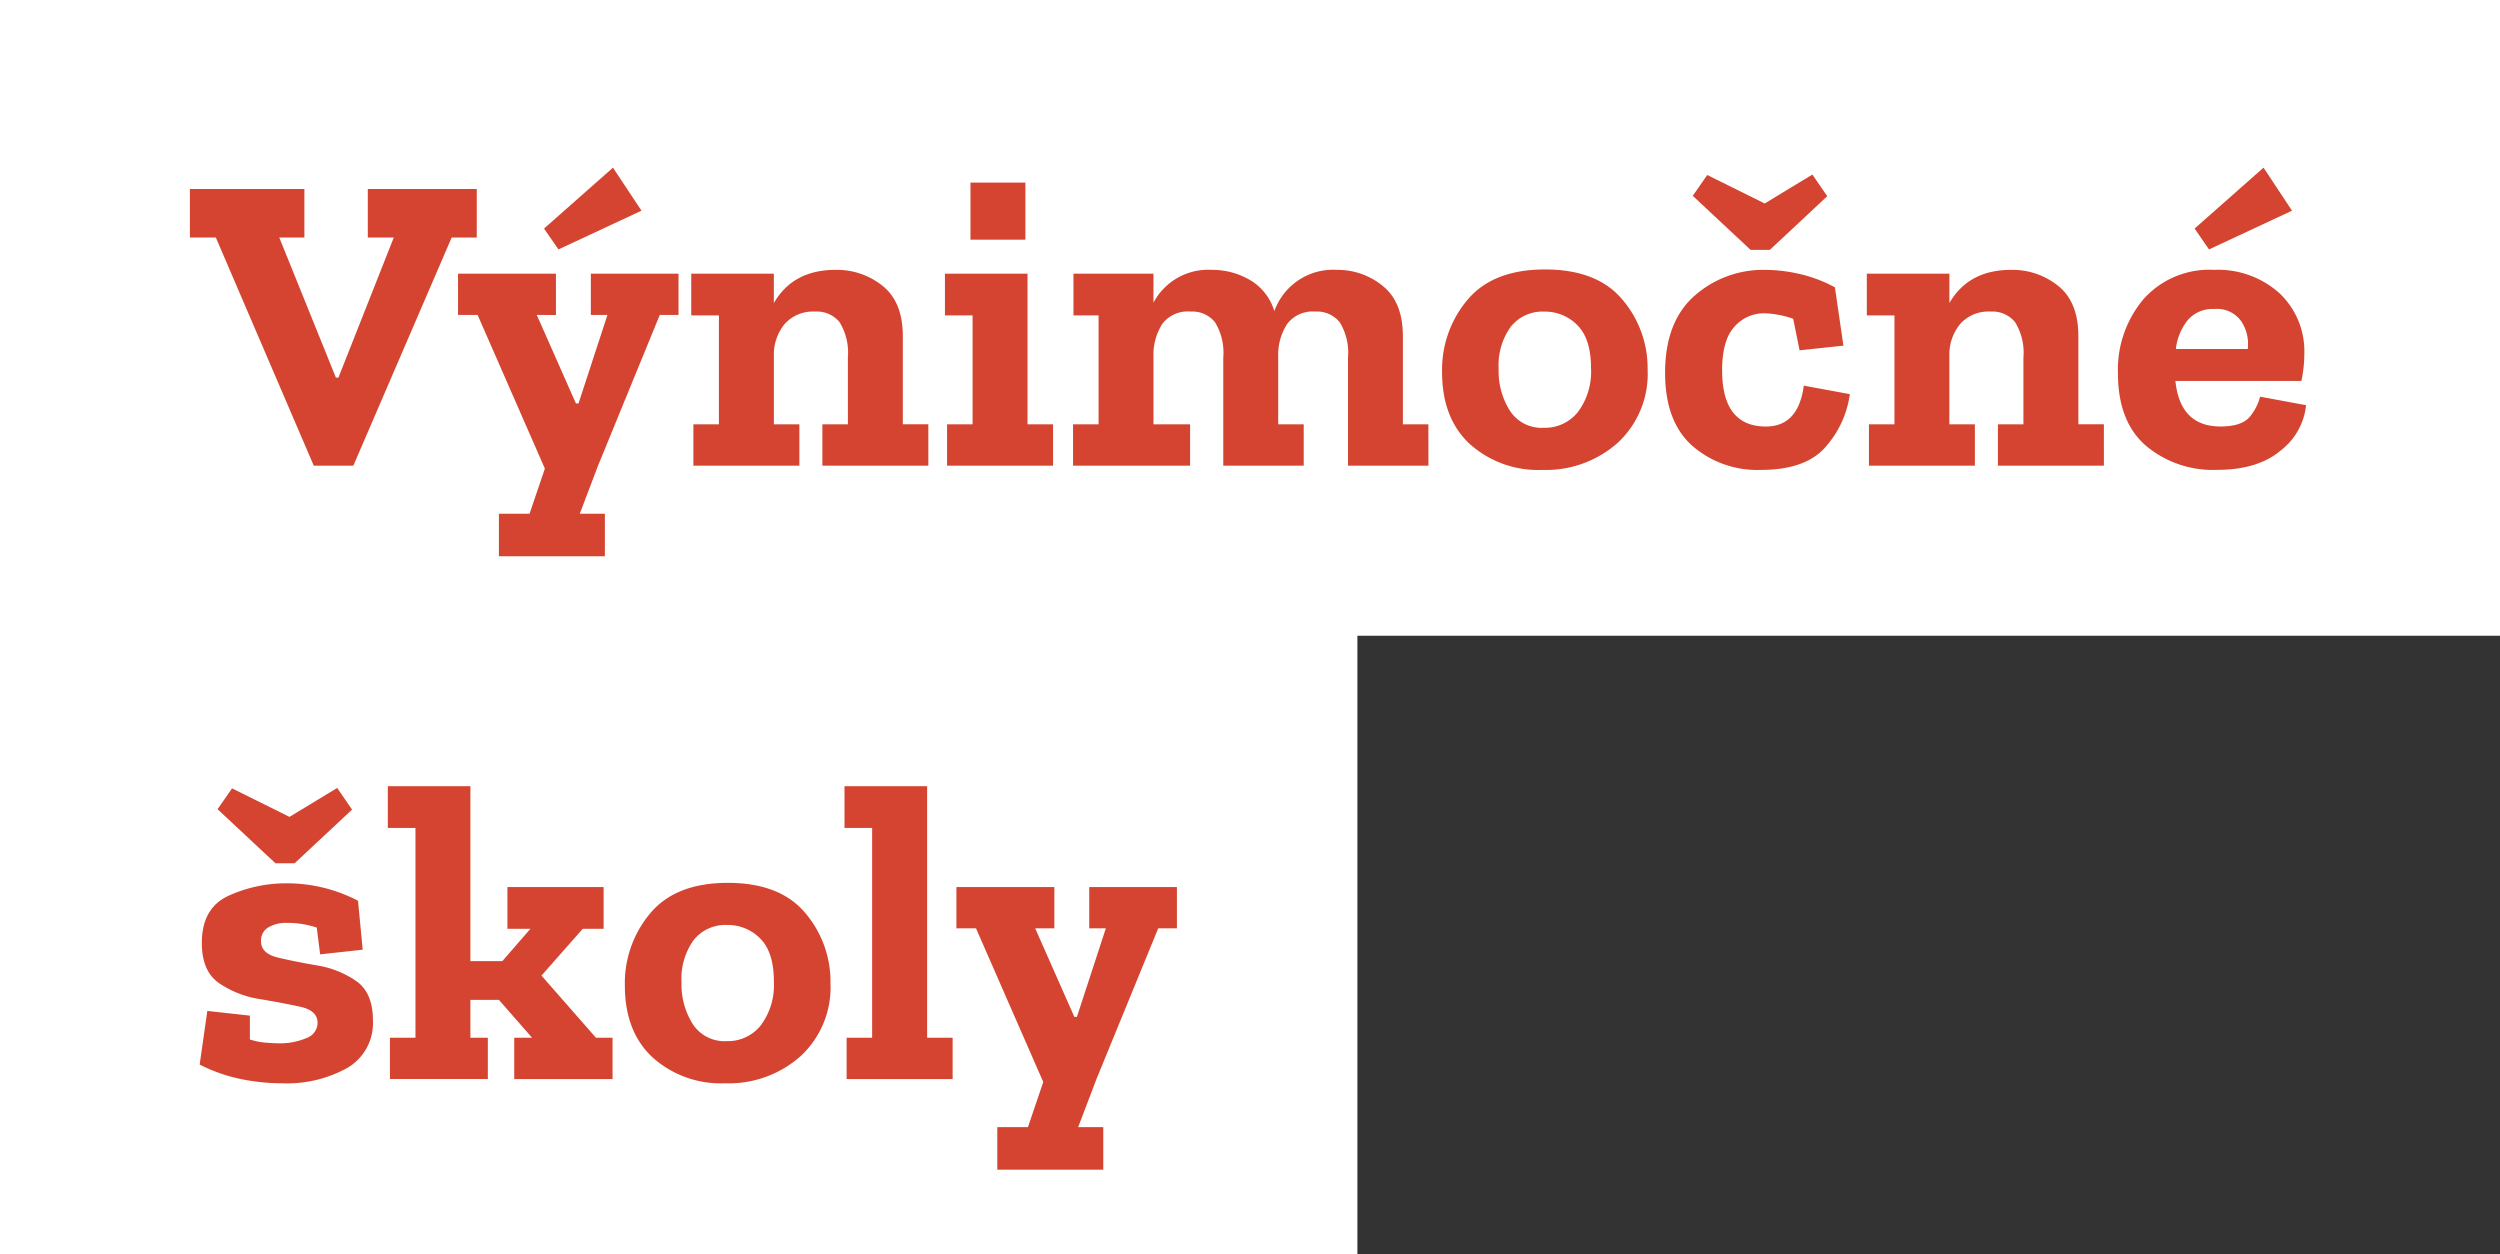 <svg xmlns="http://www.w3.org/2000/svg" xmlns:xlink="http://www.w3.org/1999/xlink" width="303.755" height="152.4" viewBox="0 0 303.755 152.4">
  <rect x="0" y="0" width="303.755" height="152.4" fill="#333333" stroke="none"/>
  <defs>
    <clipPath id="clip-path">
      <rect id="Rectangle_40" data-name="Rectangle 40" width="303.755" height="152.4" fill="#d44431"/>
    </clipPath>
    <clipPath id="clip-path-2">
      <rect id="Rectangle_42" data-name="Rectangle 42" width="303.755" height="152.4" fill="none"/>
    </clipPath>
  </defs>
  <g id="Group_35" data-name="Group 35" transform="translate(0 0.288)">
    <rect id="Rectangle_39" data-name="Rectangle 39" width="303.755" height="77.244" transform="translate(0 -0.288)" fill="#fff"/>
    <path id="Path_53" data-name="Path 53" d="M50.025,20.8H46.974L35.029,48.514H30.22L18.324,20.8H15.17V14.9H29.081v5.9h-3.05l6.876,17.014h.31L39.941,20.8H36.786V14.9H50.025Z" transform="translate(7.903 7.775)" fill="#d44431"/>
    <path id="Path_54" data-name="Path 54" d="M63.378,31.092H61.1L53.6,49.4,51.38,55.242h3.051v5.171H41.555V55.242h3.723l1.862-5.482L38.969,31.092H36.59V26.076H48.484v5.016H46.157l4.758,10.756h.31l3.517-10.756H52.725V26.076H63.378Zm-4.5-12.67L48.794,23.128l-1.758-2.534,8.378-7.4Z" transform="translate(19.063 6.889)" fill="#d44431"/>
    <g id="Group_32" data-name="Group 32" transform="translate(0 -0.288)">
      <g id="Group_31" data-name="Group 31" clip-path="url(#clip-path)">
        <path id="Path_55" data-name="Path 55" d="M84.027,45.148H71.15V40.132h3.1V32.013a7.079,7.079,0,0,0-1.008-4.292,3.544,3.544,0,0,0-2.974-1.293A4.622,4.622,0,0,0,66.6,27.9a5.823,5.823,0,0,0-1.345,3.853v8.378h3.1v5.016H55.479V40.132h3.1V26.893h-3.36V21.825H65.254v3.568q2.327-4.034,7.5-4.034a8.858,8.858,0,0,1,5.74,1.965q2.43,1.967,2.431,6.1v10.7h3.1Z" transform="translate(28.77 11.429)" fill="#d44431"/>
        <path id="Path_56" data-name="Path 56" d="M88.622,48.78H75.744V43.764h3.1V30.525H75.485V25.457H85.519V43.764h3.1ZM78.588,14.389H85.26V21.32H78.588Z" transform="translate(39.327 7.797)" fill="#d44431"/>
        <path id="Path_57" data-name="Path 57" d="M128.9,45.148h-9.774V32.013a7.068,7.068,0,0,0-1.008-4.292,3.542,3.542,0,0,0-2.974-1.293,3.863,3.863,0,0,0-3.439,1.551,6.91,6.91,0,0,0-1.06,3.982v8.171h3.1v5.016h-9.774V32.013a7.068,7.068,0,0,0-1.008-4.292,3.544,3.544,0,0,0-2.974-1.293,3.853,3.853,0,0,0-3.465,1.551,7.049,7.049,0,0,0-1.034,3.982v8.171H99.94v5.016H85.719V40.132h3.1V26.893h-3.05V21.825h9.721v3.517a7.524,7.524,0,0,1,7.085-3.982,9.048,9.048,0,0,1,4.654,1.241,6.545,6.545,0,0,1,2.948,3.775,7.568,7.568,0,0,1,7.6-5.016,8.636,8.636,0,0,1,5.585,1.965q2.432,1.967,2.431,6.1v10.7h3.1Z" transform="translate(44.659 11.429)" fill="#d44431"/>
        <path id="Path_58" data-name="Path 58" d="M140.173,33.53a11.4,11.4,0,0,1-3.617,8.843,13.119,13.119,0,0,1-9.205,3.31,12.411,12.411,0,0,1-8.767-3.129q-3.388-3.128-3.386-8.765A13.171,13.171,0,0,1,118.3,25q3.1-3.671,9.41-3.672t9.386,3.646a12.861,12.861,0,0,1,3.075,8.559m-6.875-.207q0-3.566-1.656-5.223a5.49,5.49,0,0,0-4.034-1.653,4.92,4.92,0,0,0-4.06,1.836,8.007,8.007,0,0,0-1.474,5.144,8.99,8.99,0,0,0,1.369,5.068,4.6,4.6,0,0,0,4.114,2.069,5.11,5.11,0,0,0,4.163-1.939,8.165,8.165,0,0,0,1.577-5.3" transform="translate(60.017 11.411)" fill="#d44431"/>
        <path id="Path_59" data-name="Path 59" d="M155.458,40.428a12.067,12.067,0,0,1-2.768,6.206q-2.4,3-8.042,3a12.033,12.033,0,0,1-8.352-2.946q-3.283-2.948-3.284-8.845,0-6.2,3.57-9.36a12.583,12.583,0,0,1,8.635-3.153,18.931,18.931,0,0,1,4.111.49,17,17,0,0,1,4.318,1.629l1.034,7.086-5.326.569-.776-3.828a11.386,11.386,0,0,0-3.515-.671,4.74,4.74,0,0,0-3.621,1.629q-1.5,1.629-1.5,5.3,0,6.826,5.325,6.828,3.929,0,4.6-4.965ZM152.716,16.38,145.735,22.9h-2.327l-7.033-6.566,1.758-2.534,6.981,3.463,5.793-3.515Z" transform="translate(69.299 7.461)" fill="#d44431"/>
        <path id="Path_60" data-name="Path 60" d="M177.932,45.148H165.055V40.132h3.1V32.013a7.068,7.068,0,0,0-1.008-4.292,3.543,3.543,0,0,0-2.974-1.293A4.622,4.622,0,0,0,160.5,27.9a5.838,5.838,0,0,0-1.345,3.853v8.378h3.1v5.016H149.386V40.132h3.1V26.893h-3.36V21.825H159.16v3.568q2.329-4.034,7.5-4.034a8.852,8.852,0,0,1,5.74,1.965q2.432,1.967,2.431,6.1v10.7h3.1Z" transform="translate(77.695 11.429)" fill="#d44431"/>
        <path id="Path_61" data-name="Path 61" d="M192.046,42.055a7.978,7.978,0,0,1-3.053,5.483q-2.79,2.377-7.809,2.377a12.643,12.643,0,0,1-8.61-2.946q-3.386-2.948-3.386-8.793a13.319,13.319,0,0,1,3.075-8.972,10.725,10.725,0,0,1,8.61-3.593,11.169,11.169,0,0,1,7.888,2.791,9.68,9.68,0,0,1,3.075,7.345,15.754,15.754,0,0,1-.36,3.361H176.17q.568,5.533,5.482,5.532,2.688,0,3.646-1.291a6.107,6.107,0,0,0,1.162-2.329Zm-7.085-6.826a5.037,5.037,0,0,0-.75-3.31,3.6,3.6,0,0,0-3.337-1.551,3.968,3.968,0,0,0-3.2,1.345,6.812,6.812,0,0,0-1.448,3.517Zm5.378-16.807-10.084,4.706L178.5,20.594l8.378-7.4Z" transform="translate(88.146 7.177)" fill="#d44431"/>
      </g>
    </g>
    <rect id="Rectangle_41" data-name="Rectangle 41" width="164.926" height="77.244" transform="translate(0 74.868)" fill="#fff"/>
    <g id="Group_34" data-name="Group 34" transform="translate(0 -0.288)">
      <g id="Group_33" data-name="Group 33" clip-path="url(#clip-path-2)">
        <path id="Path_62" data-name="Path 62" d="M37,90.978a6.305,6.305,0,0,1-3.075,5.766,15.1,15.1,0,0,1-7.99,1.888,24.591,24.591,0,0,1-5.1-.541,19.637,19.637,0,0,1-4.887-1.734l.931-6.516,5.171.569v2.9a8.112,8.112,0,0,0,1.965.388c.689.052,1.208.078,1.551.078a8.129,8.129,0,0,0,3.31-.619,2,2,0,0,0,1.4-1.863q0-1.5-2.119-1.965t-4.914-.929a12.1,12.1,0,0,1-4.911-1.915q-2.122-1.446-2.122-4.911,0-4.291,3.336-5.766a16.885,16.885,0,0,1,6.9-1.474,18.727,18.727,0,0,1,8.741,2.119L35.76,82.4l-5.173.569-.414-3.258a11.5,11.5,0,0,0-3.67-.569,4.2,4.2,0,0,0-2.2.541,1.827,1.827,0,0,0-.9,1.682q0,1.5,2.041,1.989t4.758.957A11.659,11.659,0,0,1,34.957,86.2Q37,87.62,37,90.978m-2.534-25.6L27.484,71.9H25.157L18.124,65.33,19.882,62.8l6.981,3.463,5.793-3.515Z" transform="translate(8.311 32.989)" fill="#d44431"/>
        <path id="Path_63" data-name="Path 63" d="M58.285,98.187H46.339V93.17h2.17l-4.032-4.6H41.013v4.6h2.119v5.016H31.239V93.17h3.1V67.676H30.98V62.608H41.013V83.862H44.89l3.415-3.93H45.512V74.864H57.2v5.068H54.664L49.648,85.62l6.621,7.55h2.017Z" transform="translate(16.141 32.918)" fill="#d44431"/>
        <path id="Path_64" data-name="Path 64" d="M74.9,82.53a11.4,11.4,0,0,1-3.618,8.842,13.118,13.118,0,0,1-9.207,3.31A12.41,12.41,0,0,1,53.3,91.553q-3.386-3.128-3.386-8.764A13.171,13.171,0,0,1,53.022,74q3.1-3.673,9.41-3.672t9.386,3.644A12.859,12.859,0,0,1,74.9,82.53m-6.878-.208q0-3.566-1.655-5.223a5.494,5.494,0,0,0-4.034-1.653,4.92,4.92,0,0,0-4.06,1.836A8.019,8.019,0,0,0,56.8,82.425a8.969,8.969,0,0,0,1.37,5.069,4.6,4.6,0,0,0,4.113,2.067,5.1,5.1,0,0,0,4.161-1.939,8.162,8.162,0,0,0,1.577-5.3" transform="translate(26.007 36.94)" fill="#d44431"/>
        <path id="Path_65" data-name="Path 65" d="M80.6,98.187H67.72V93.17h3.1V67.676H67.462V62.608H77.5V93.17h3.1Z" transform="translate(35.147 32.918)" fill="#d44431"/>
        <path id="Path_66" data-name="Path 66" d="M103.192,75.682h-2.275l-7.5,18.307-2.224,5.844h3.051V105H81.367V99.832h3.725l1.86-5.482L78.782,75.682H76.4V70.666H88.3v5.016H85.972l4.758,10.756h.31l3.515-10.756H92.538V70.666h10.655Z" transform="translate(39.806 37.116)" fill="#d44431"/>
      </g>
    </g>
  </g>
</svg>
